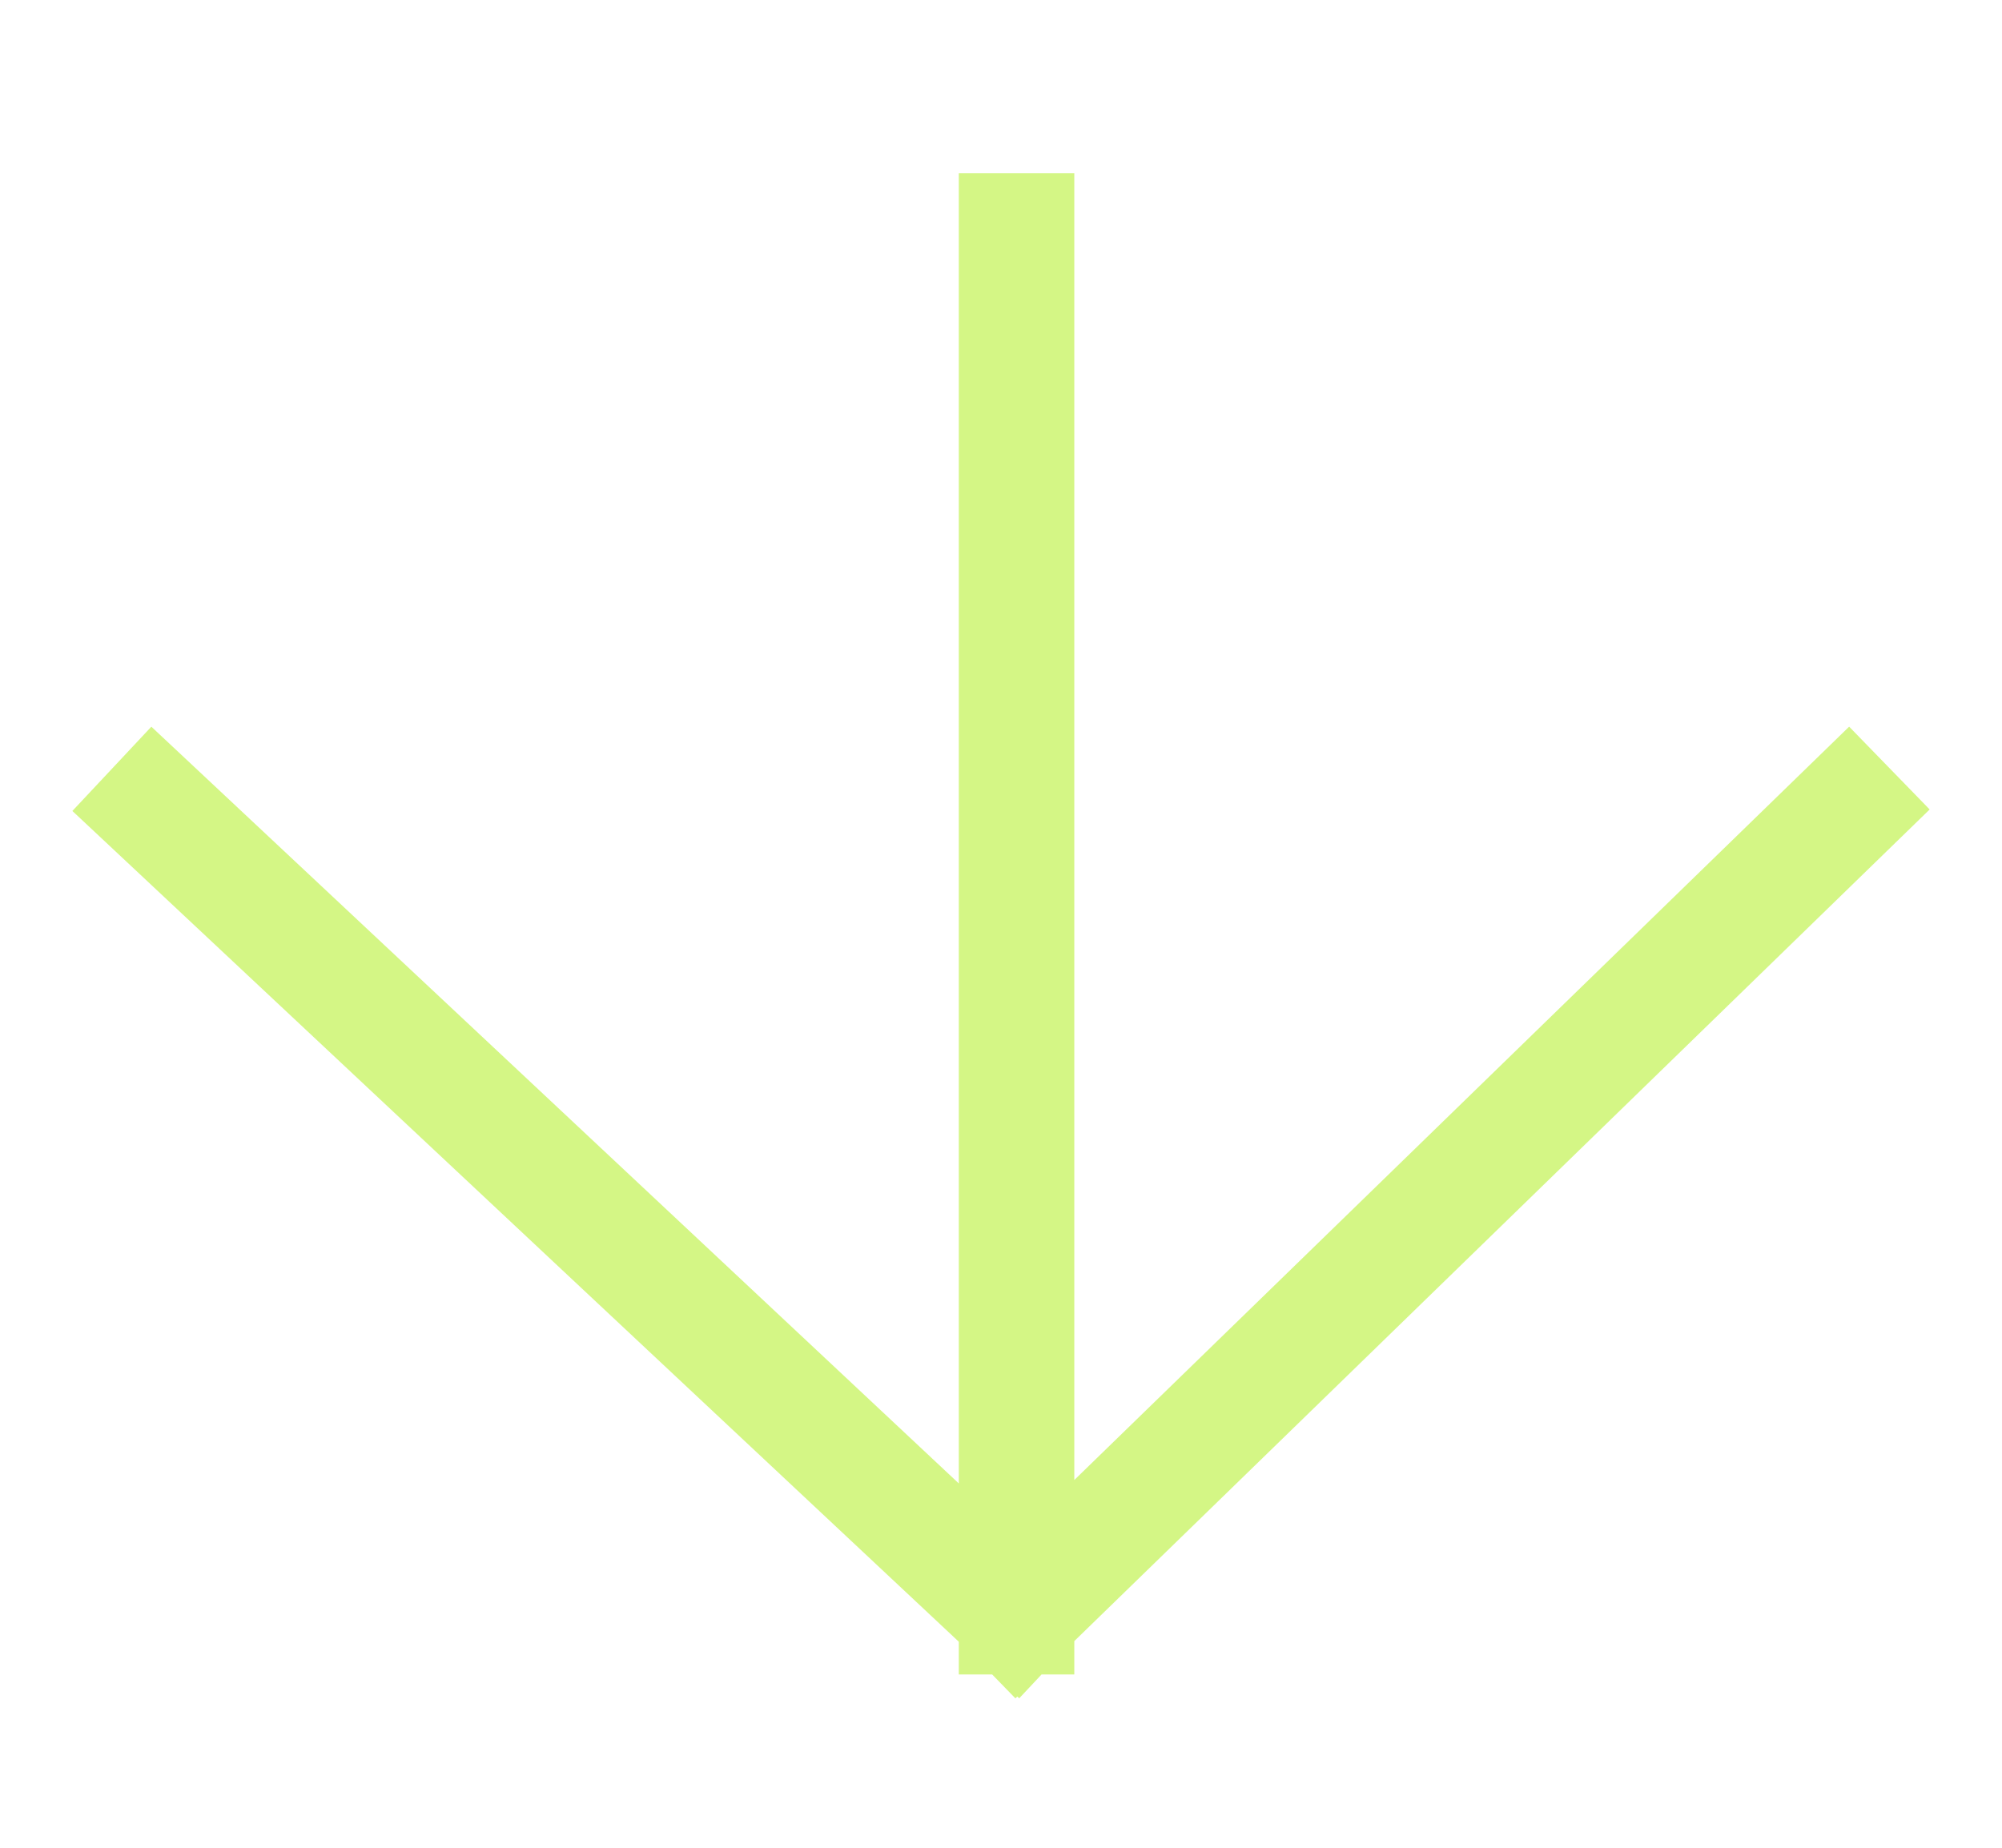 <svg width="26" height="24" viewBox="0 0 26 24" fill="none" xmlns="http://www.w3.org/2000/svg">
<path d="M24 10.499L13.202 20.999M13.202 20.999L2 10.499M13.202 20.999L13.202 2.999" stroke="#D4F685" stroke-width="1.5" stroke-linecap="square"/>
</svg>
